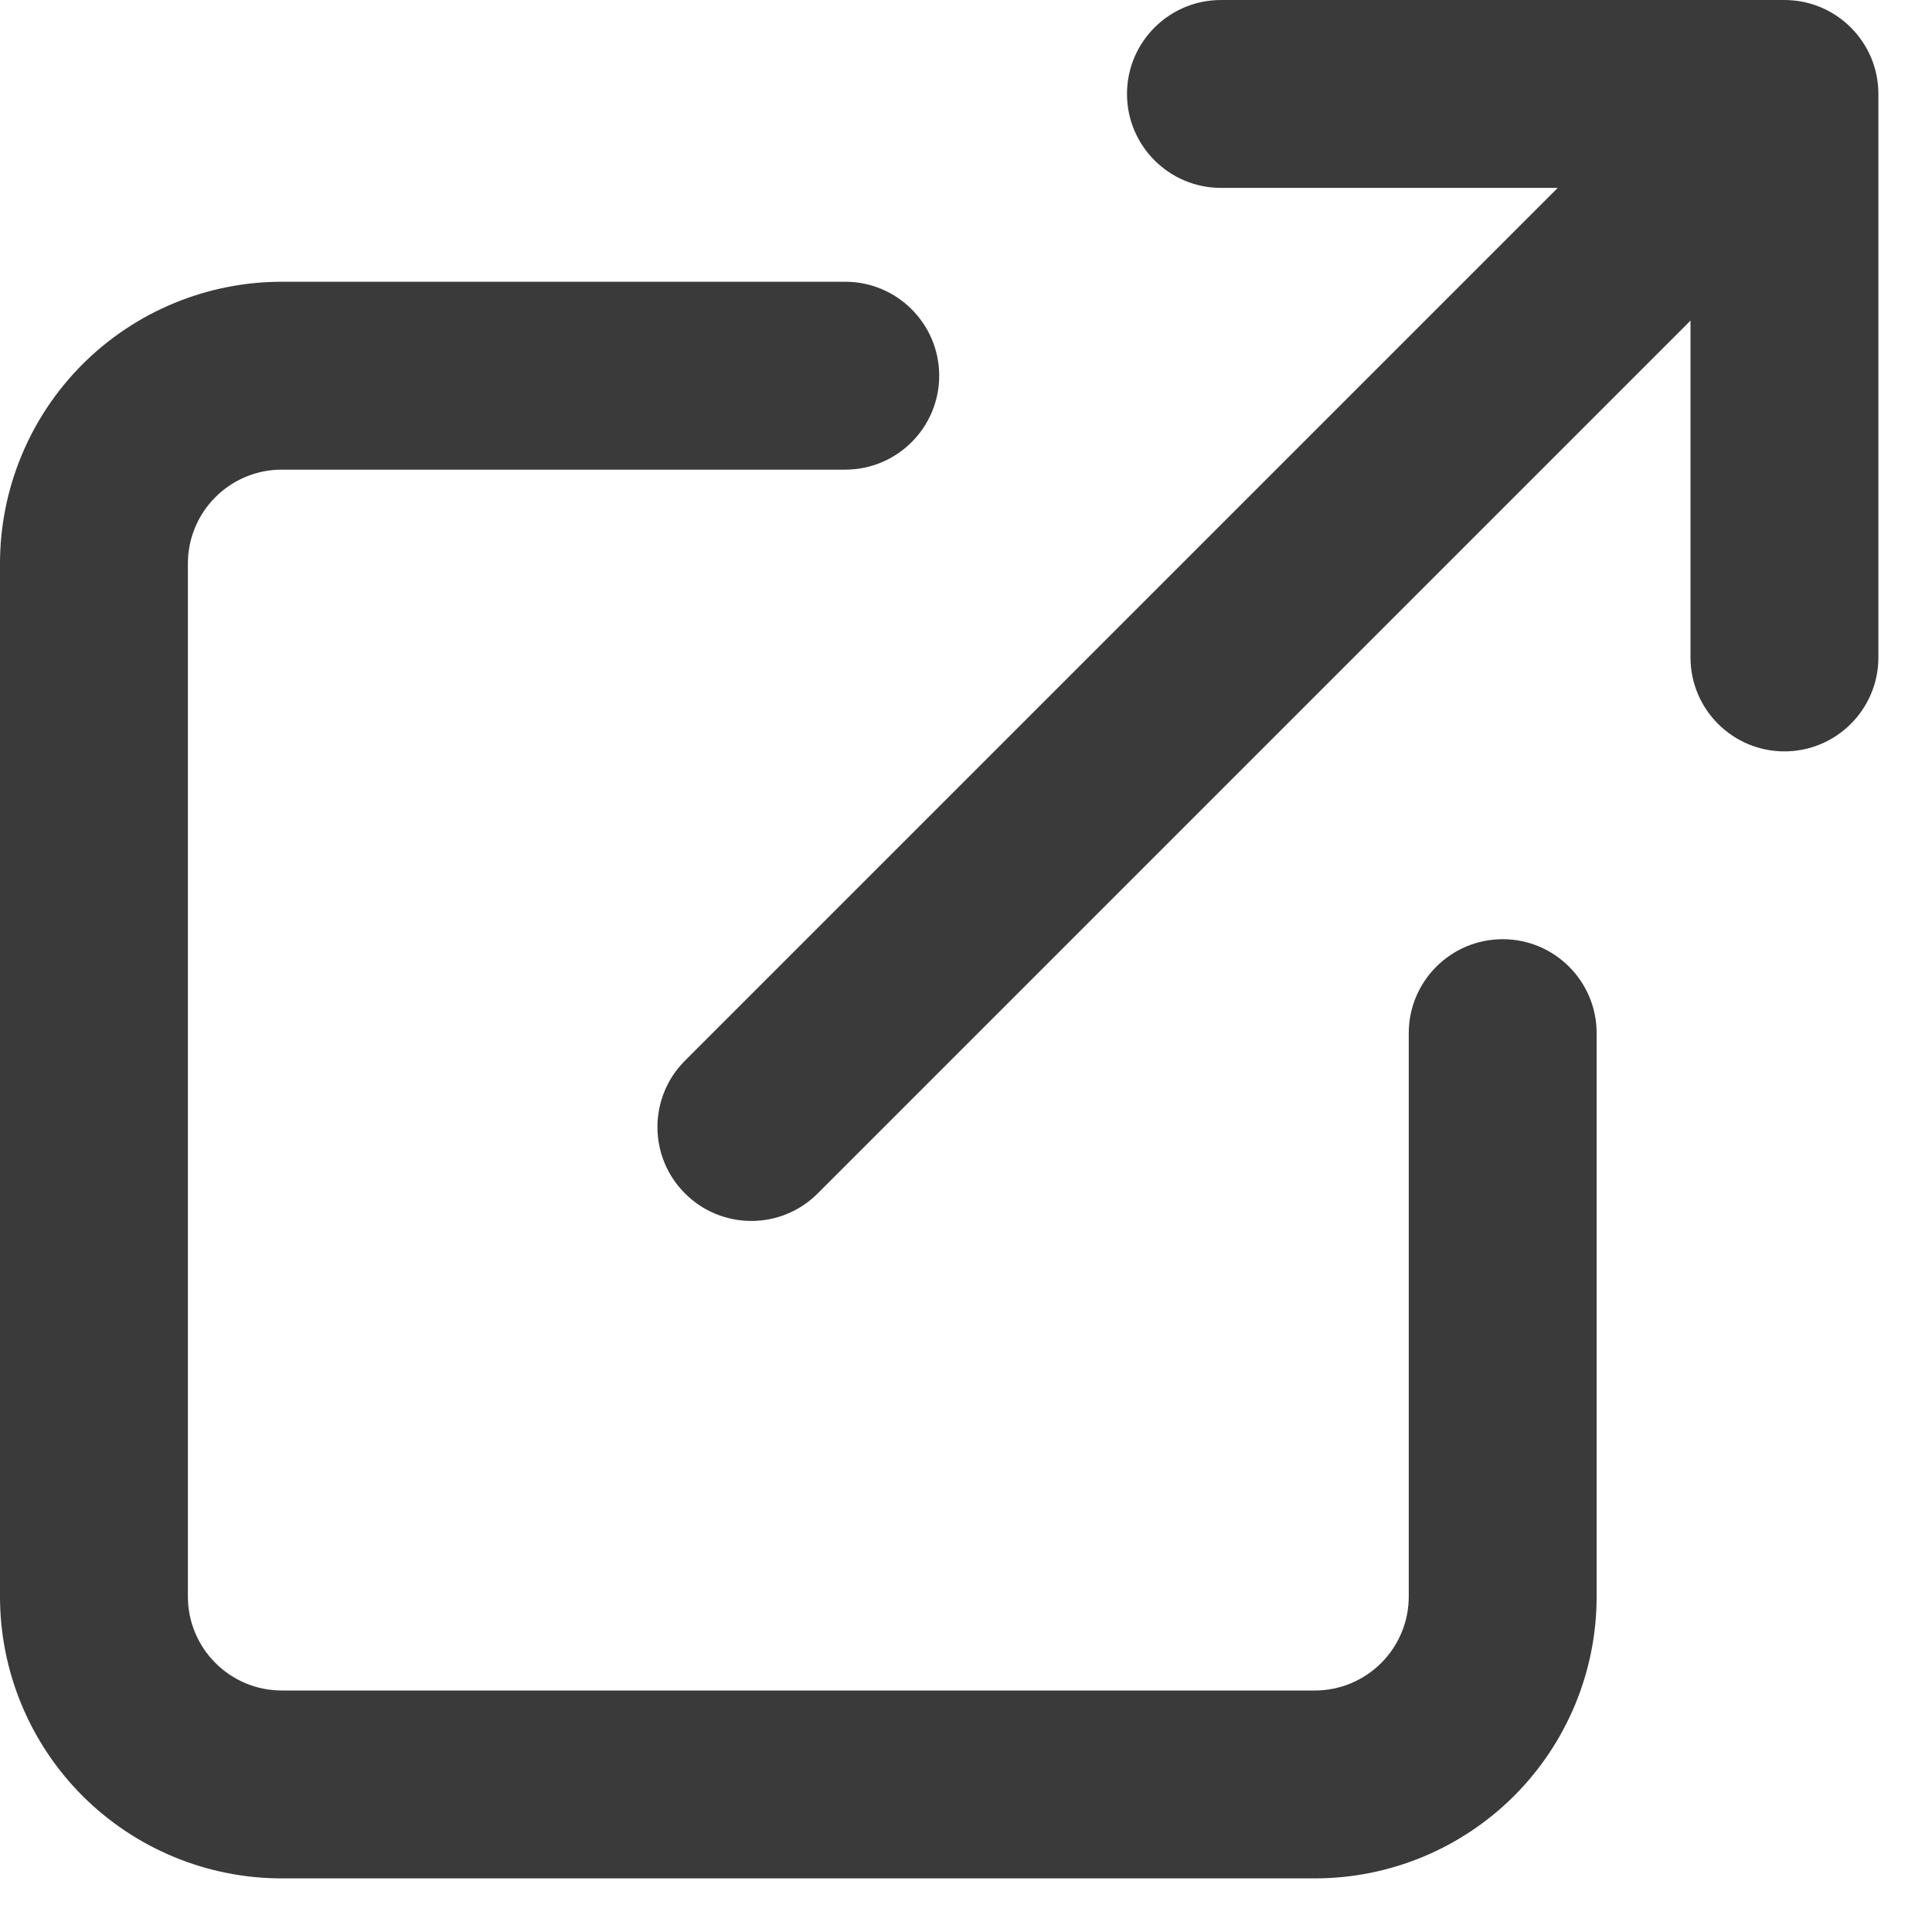 <svg width="24" height="24" viewBox="0 0 24 24" fill="none" xmlns="http://www.w3.org/2000/svg">
<path d="M10.5 3.5C11.144 3.5 11.667 4.023 11.667 4.667C11.667 5.311 11.144 5.834 10.5 5.834H3.5C3.191 5.834 2.894 5.957 2.676 6.176C2.457 6.394 2.334 6.691 2.334 7V19.834C2.334 20.143 2.457 20.439 2.676 20.658C2.894 20.877 3.191 21 3.5 21H16.334C16.643 21 16.939 20.877 17.158 20.658C17.377 20.439 17.5 20.143 17.5 19.834V12.834C17.5 12.19 18.023 11.667 18.667 11.667C19.311 11.667 19.834 12.19 19.834 12.834V19.834C19.834 20.762 19.465 21.652 18.809 22.309C18.152 22.965 17.262 23.334 16.334 23.334H3.5C2.572 23.334 1.682 22.965 1.025 22.309C0.369 21.652 8.63894e-05 20.762 0 19.834V7C8.61055e-05 6.072 0.369 5.182 1.025 4.525C1.682 3.869 2.572 3.5 3.5 3.5H10.5ZM22.167 0C22.811 4.50859e-07 23.334 0.523 23.334 1.167V8.167C23.334 8.811 22.811 9.334 22.167 9.334C21.523 9.334 21 8.811 21 8.167V3.983L10.158 14.825C9.703 15.281 8.964 15.281 8.509 14.825C8.053 14.37 8.053 13.631 8.509 13.176L19.351 2.334H15.167C14.523 2.334 14 1.811 14 1.167C14 0.523 14.523 0 15.167 0H22.167Z" fill="#3A3A3A"/>
</svg>
